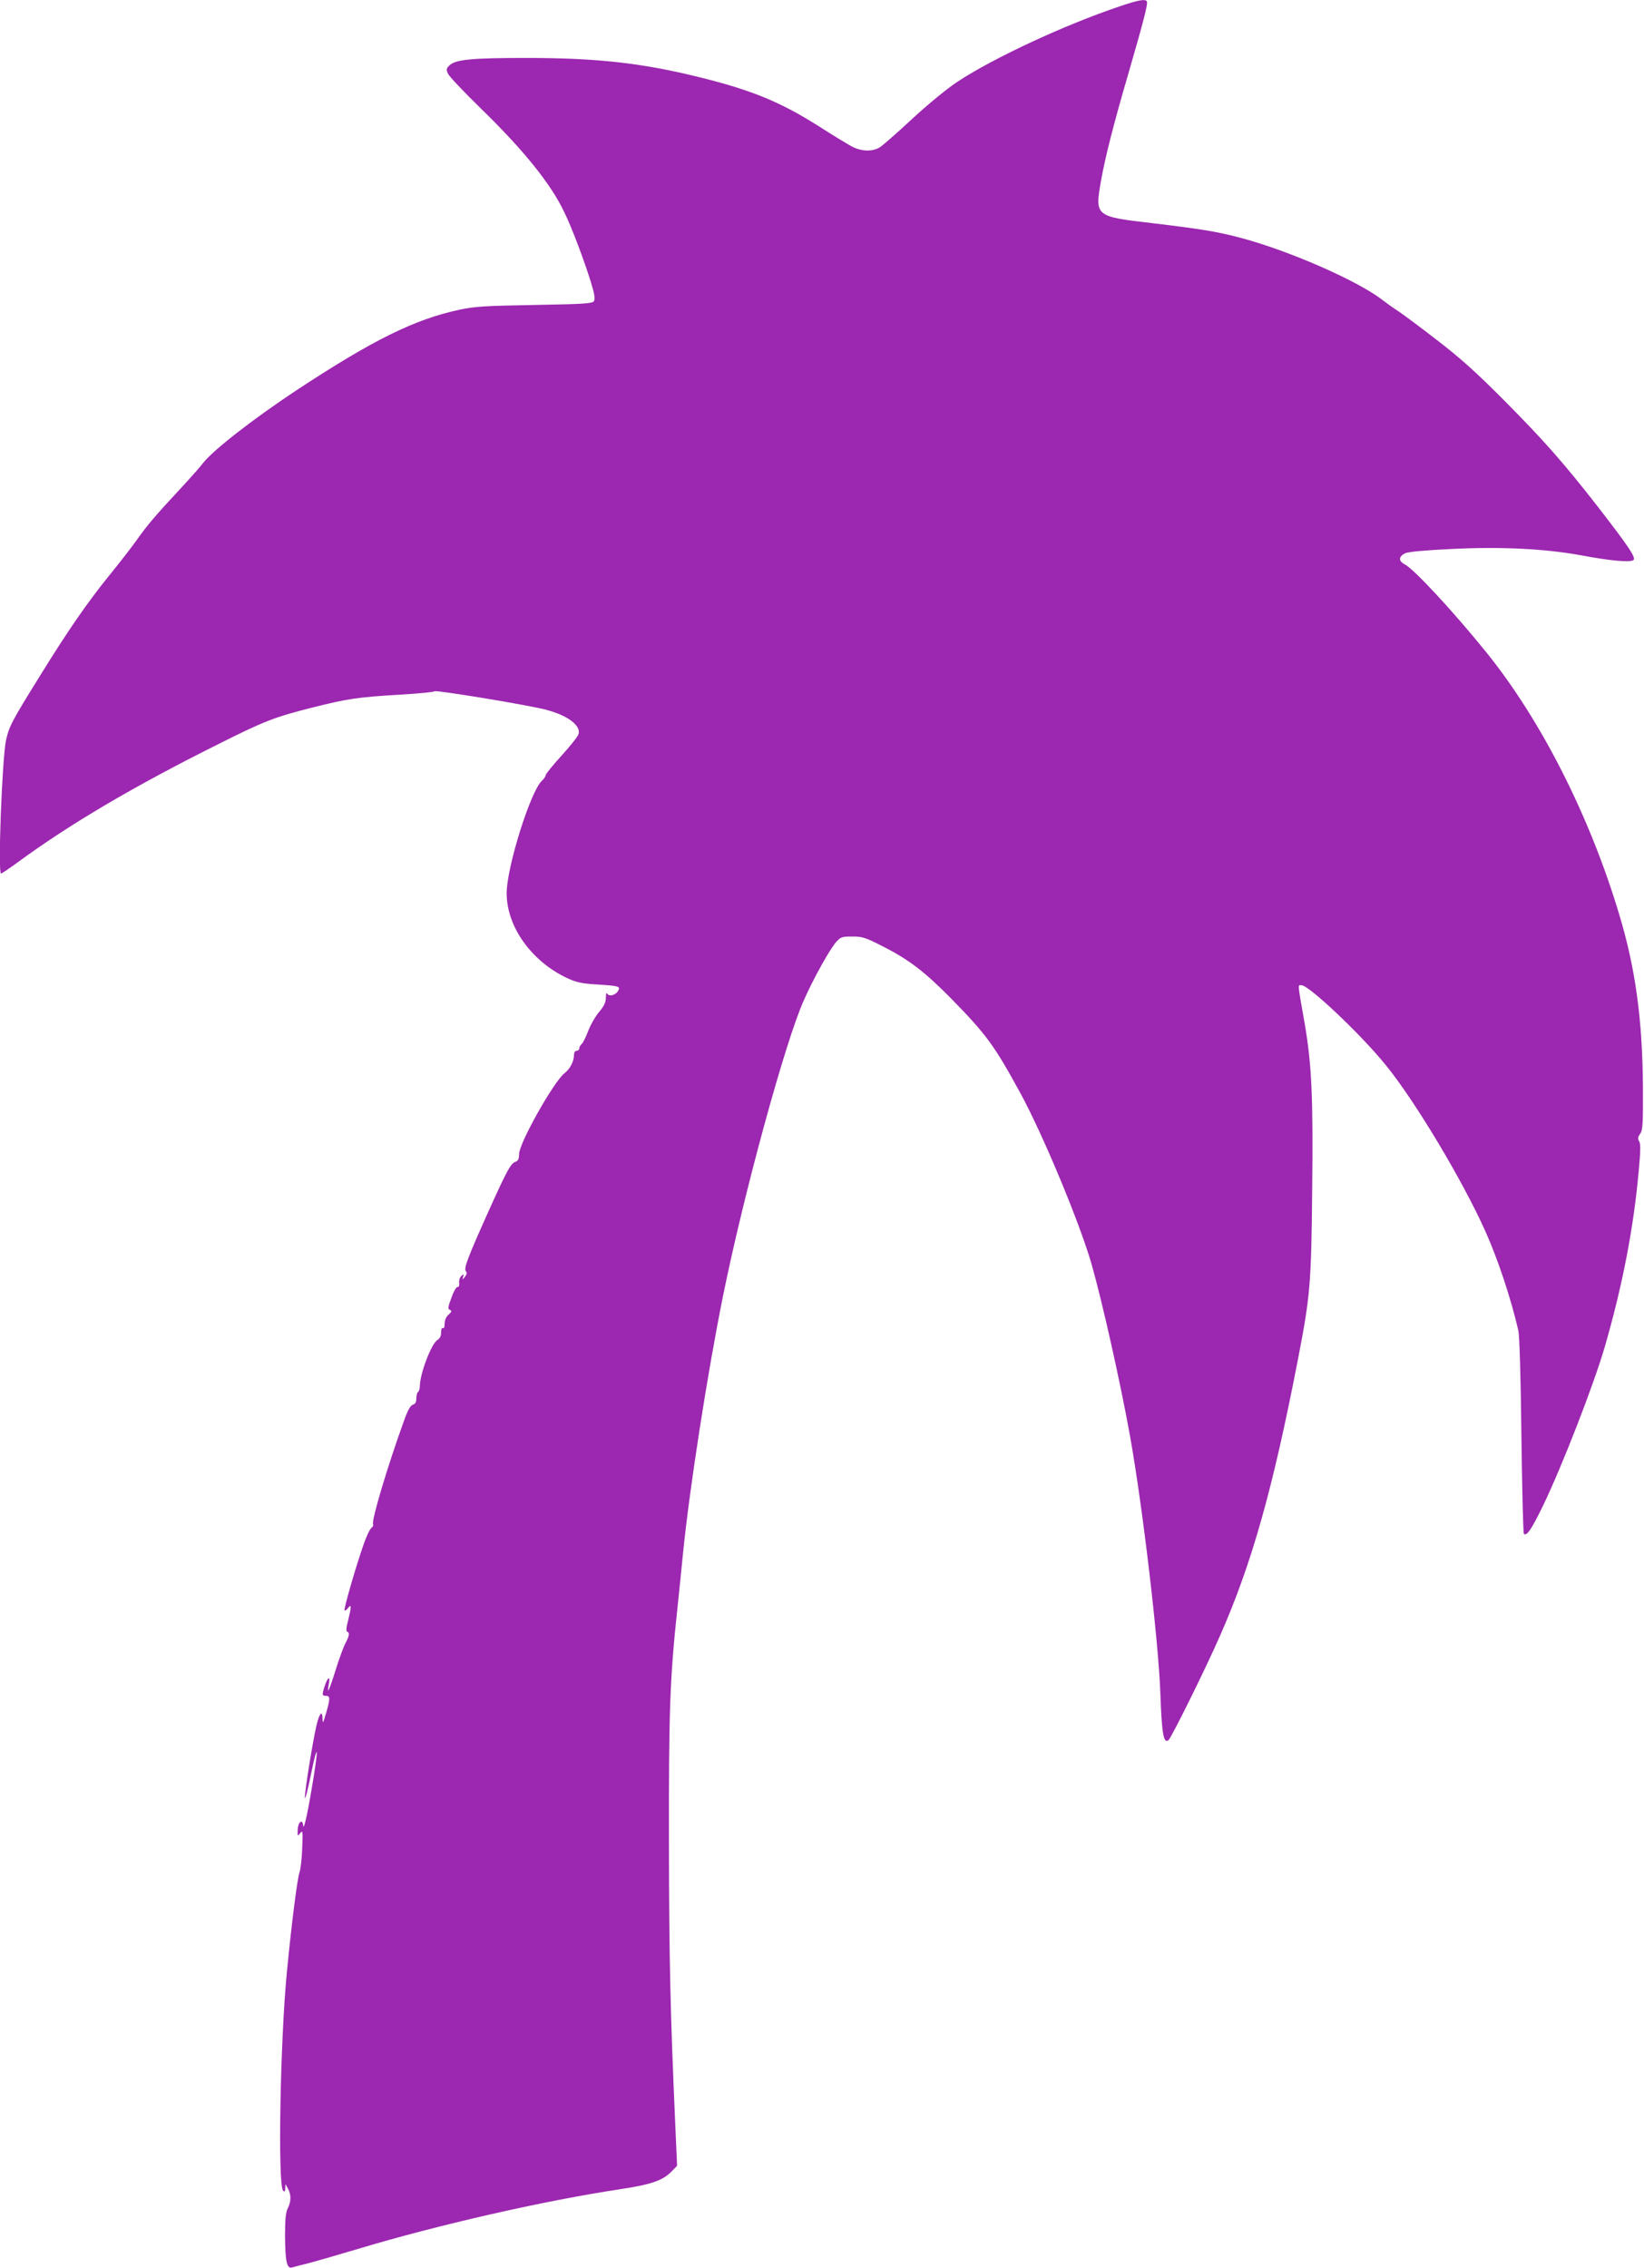 <?xml version="1.0" standalone="no"?>
<!DOCTYPE svg PUBLIC "-//W3C//DTD SVG 20010904//EN"
 "http://www.w3.org/TR/2001/REC-SVG-20010904/DTD/svg10.dtd">
<svg version="1.0" xmlns="http://www.w3.org/2000/svg"
 width="928pt" height="1280pt" viewBox="0 0 928 1280"
 preserveAspectRatio="xMidYMid meet">
<g transform="translate(0,1280) scale(0.1,-0.1)"
fill="#9c27b0" stroke="none">
<path d="M6320 12764 c-307 -103 -710 -290 -915 -425 -59 -39 -164 -125 -255
-209 -85 -79 -168 -152 -185 -162 -41 -25 -102 -23 -156 5 -24 13 -107 63
-183 112 -221 140 -381 206 -681 280 -324 80 -577 108 -975 108 -312 0 -400
-9 -434 -43 -17 -17 -18 -23 -7 -46 6 -15 89 -102 182 -193 245 -238 399 -429
475 -590 42 -86 111 -269 150 -395 20 -65 24 -93 17 -105 -9 -14 -51 -17 -334
-22 -281 -5 -337 -8 -426 -27 -255 -55 -487 -170 -919 -454 -249 -165 -476
-342 -531 -415 -16 -21 -71 -83 -123 -139 -140 -150 -191 -210 -250 -294 -29
-41 -100 -132 -157 -202 -121 -150 -226 -301 -388 -563 -159 -256 -173 -283
-191 -362 -22 -104 -47 -753 -28 -753 3 0 45 28 93 63 294 216 657 430 1132
667 257 129 318 153 524 205 205 52 266 61 505 75 102 6 188 14 193 19 8 8
537 -79 632 -105 120 -32 194 -88 181 -136 -3 -13 -46 -67 -96 -122 -49 -54
-90 -104 -90 -111 0 -6 -9 -20 -21 -31 -64 -58 -199 -488 -199 -635 0 -188
139 -383 340 -478 49 -23 81 -31 158 -36 135 -8 145 -11 132 -35 -13 -25 -50
-36 -61 -19 -6 10 -9 2 -9 -21 0 -26 -10 -48 -40 -83 -22 -27 -49 -75 -61
-108 -12 -32 -28 -64 -35 -70 -8 -6 -14 -18 -14 -25 0 -8 -7 -14 -15 -14 -9 0
-15 -9 -15 -25 0 -34 -23 -78 -53 -101 -61 -47 -257 -396 -257 -457 0 -25 -5
-37 -17 -42 -29 -9 -47 -41 -149 -266 -123 -274 -148 -338 -134 -353 7 -9 5
-18 -6 -32 -15 -18 -15 -18 -10 0 6 16 4 17 -9 6 -9 -7 -15 -25 -13 -39 2 -16
-2 -25 -9 -24 -6 2 -21 -22 -32 -53 -24 -64 -25 -71 -8 -78 8 -3 5 -11 -10
-24 -15 -13 -23 -32 -23 -52 0 -18 -4 -29 -10 -25 -6 4 -10 -7 -10 -24 0 -21
-7 -35 -21 -43 -34 -20 -99 -192 -99 -260 0 -15 -5 -30 -10 -33 -5 -3 -10 -20
-10 -37 0 -21 -6 -31 -19 -35 -14 -4 -29 -30 -51 -92 -92 -254 -185 -565 -174
-583 3 -5 -1 -15 -10 -21 -9 -7 -29 -50 -45 -97 -44 -126 -112 -362 -106 -368
3 -3 12 3 20 14 20 26 19 5 0 -71 -11 -40 -12 -61 -5 -63 15 -5 12 -23 -9 -63
-11 -20 -36 -88 -56 -152 -36 -116 -52 -149 -39 -82 12 64 -14 31 -32 -40 -5
-21 -2 -25 15 -25 26 0 26 -15 1 -100 -15 -53 -19 -59 -19 -32 -1 54 -18 36
-35 -37 -23 -102 -66 -371 -65 -406 1 -16 16 42 34 130 41 201 45 156 5 -76
-27 -163 -48 -249 -49 -206 -1 9 -5 17 -10 17 -12 0 -21 -25 -21 -58 0 -25 1
-25 15 -6 14 17 15 9 11 -86 -2 -58 -9 -118 -15 -135 -13 -37 -45 -289 -71
-558 -38 -386 -53 -1208 -22 -1239 9 -9 12 -7 12 13 l1 24 14 -25 c19 -33 19
-74 0 -111 -12 -22 -16 -62 -16 -158 1 -140 10 -186 39 -177 9 3 53 14 97 25
44 12 170 48 280 81 446 134 1046 271 1472 335 178 27 243 49 293 100 l32 33
-11 249 c-27 616 -34 905 -35 1578 -1 744 5 921 49 1330 8 77 22 210 30 295
37 370 138 1018 225 1450 116 576 353 1443 457 1674 56 127 147 289 183 330
26 29 33 31 92 31 56 0 74 -6 168 -54 151 -76 241 -146 388 -295 201 -205 245
-266 393 -537 127 -234 331 -724 399 -957 62 -217 163 -667 219 -977 72 -404
160 -1153 171 -1450 8 -229 18 -287 46 -265 17 15 206 396 289 585 181 409
300 833 441 1560 70 361 76 430 81 958 6 529 -3 711 -42 939 -42 239 -40 218
-18 218 42 0 340 -282 479 -455 165 -204 430 -647 558 -932 70 -155 146 -383
187 -563 6 -26 14 -272 17 -592 4 -300 10 -550 14 -554 16 -15 44 27 109 161
108 224 286 682 349 899 100 348 162 668 191 996 10 106 10 146 2 159 -9 15
-8 24 5 42 15 21 17 54 16 269 -3 378 -42 666 -134 970 -166 554 -441 1097
-751 1480 -186 230 -406 467 -459 495 -37 19 -36 44 2 63 18 8 112 17 263 24
282 14 530 1 731 -36 159 -30 274 -41 294 -27 17 12 -25 75 -201 302 -191 245
-300 369 -524 595 -162 163 -250 242 -385 346 -96 74 -195 148 -220 164 -25
16 -63 43 -85 60 -138 109 -541 285 -814 355 -126 33 -222 48 -481 79 -330 38
-330 39 -295 240 23 129 68 309 151 593 88 303 115 407 108 419 -9 15 -48 8
-154 -28z"/>
</g>
</svg>
